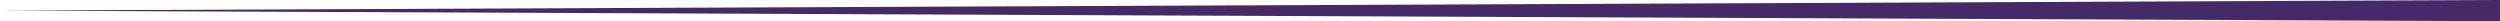 <svg width="118" height="1" viewBox="0 0 118 1" fill="none" xmlns="http://www.w3.org/2000/svg">
<path d="M118 1C118 0.667 118 0.333 118 0C116.033 0.008 114.067 0.017 112.1 0.025C76.7 0.175 41.3 0.325 5.9 0.475C3.933 0.483 1.967 0.492 0 0.5C1.967 0.508 3.933 0.517 5.9 0.525C41.3 0.675 76.7 0.825 112.1 0.975C114.067 0.983 116.033 0.992 118 1Z" fill="#462A68"/>
</svg>
